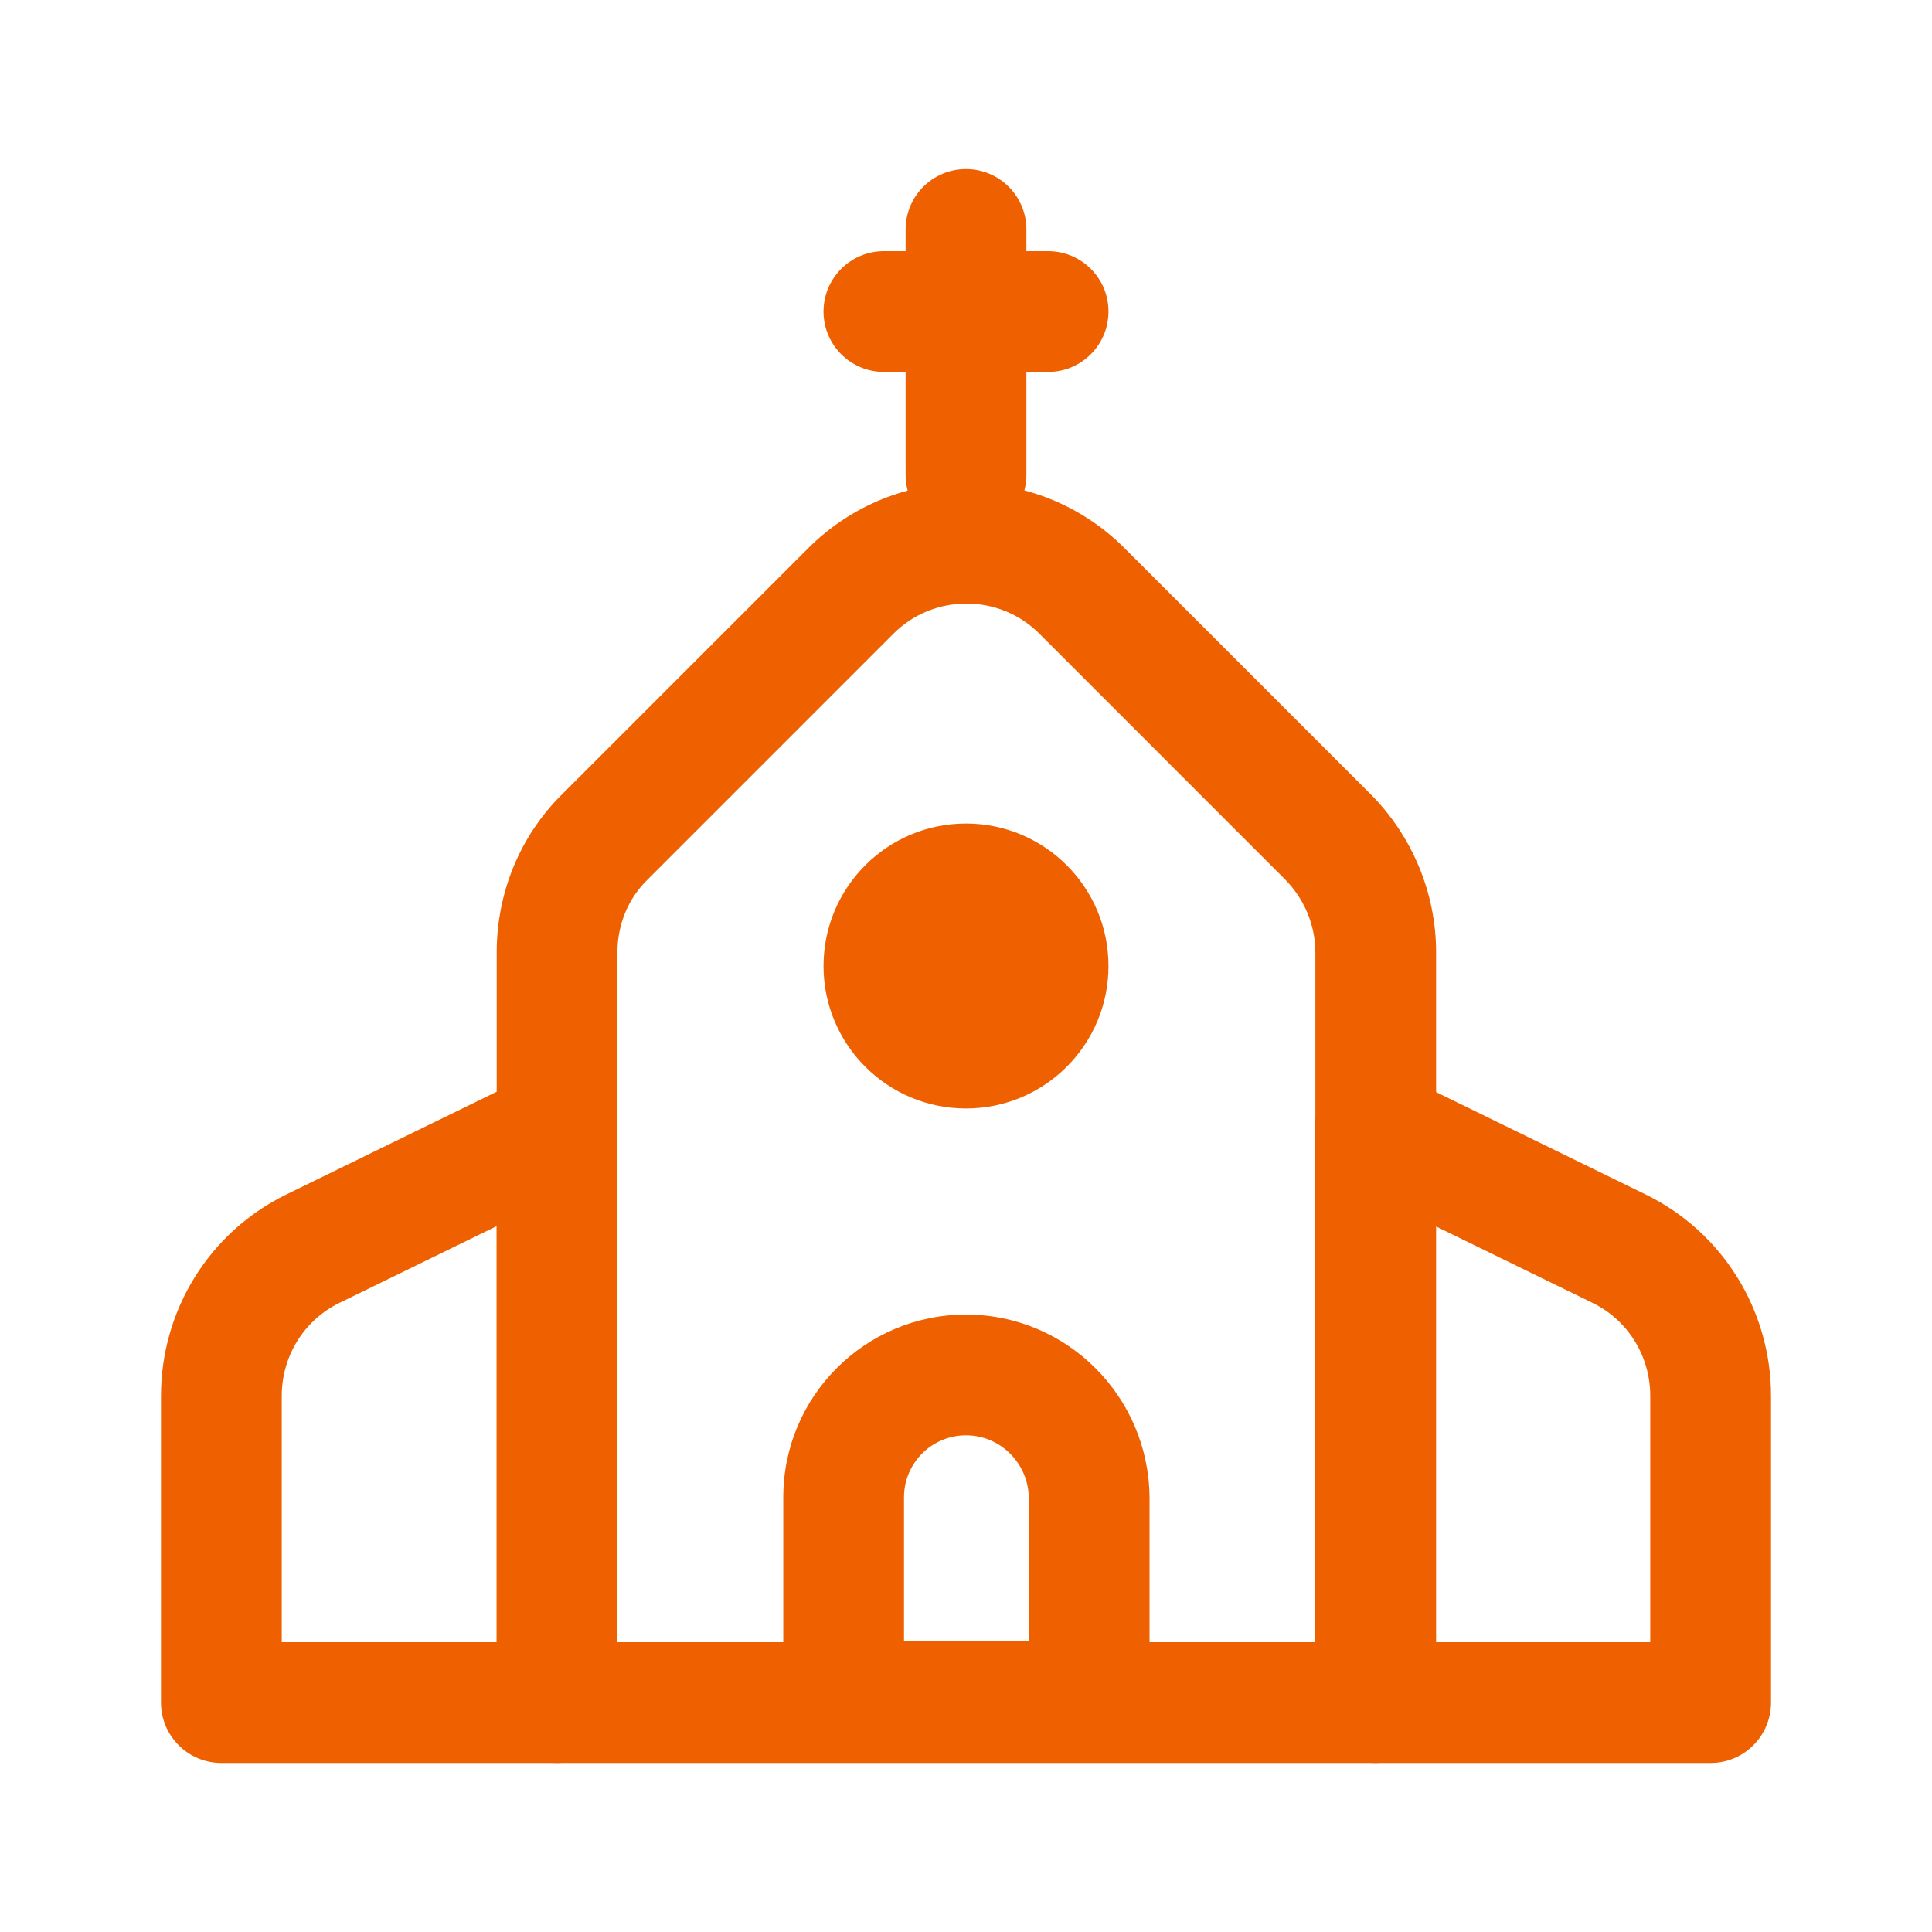 <?xml version="1.0" encoding="UTF-8"?> <svg xmlns="http://www.w3.org/2000/svg" width="55" height="55" viewBox="0 0 55 55" fill="none"><path fill-rule="evenodd" clip-rule="evenodd" d="M22.298 42.625C22.298 39.751 24.626 37.423 27.5 37.423C30.378 37.423 32.691 39.751 32.725 42.605L32.725 42.625L32.725 48.446C32.725 49.395 31.956 50.165 31.006 50.165H24.017C23.067 50.165 22.298 49.395 22.298 48.446V42.625ZM27.5 40.861C26.524 40.861 25.735 41.65 25.735 42.625V46.727H29.288V42.637C29.271 41.645 28.469 40.861 27.5 40.861Z" fill="#EF6100"></path><path fill-rule="evenodd" clip-rule="evenodd" d="M27.5 4.813C28.449 4.813 29.219 5.582 29.219 6.531V13.521C29.219 14.47 28.449 15.24 27.5 15.24C26.551 15.24 25.781 14.47 25.781 13.521V6.531C25.781 5.582 26.551 4.813 27.5 4.813Z" fill="#EF6100"></path><path fill-rule="evenodd" clip-rule="evenodd" d="M23.444 8.869C23.444 7.92 24.213 7.15 25.163 7.15H29.837C30.787 7.15 31.556 7.92 31.556 8.869C31.556 9.818 30.787 10.588 29.837 10.588H25.163C24.213 10.588 23.444 9.818 23.444 8.869Z" fill="#EF6100"></path><path fill-rule="evenodd" clip-rule="evenodd" d="M38.231 30.695C38.734 30.381 39.363 30.348 39.896 30.608L46.836 33.998C46.837 33.998 46.836 33.998 46.836 33.998C49.038 35.068 50.417 37.3 50.417 39.738V48.469C50.417 49.418 49.647 50.188 48.698 50.188H39.142C38.192 50.188 37.423 49.418 37.423 48.469V32.152C37.423 31.559 37.728 31.009 38.231 30.695ZM40.86 34.905V46.75H46.979V39.738C46.979 38.601 46.34 37.578 45.334 37.09L45.331 37.088L40.86 34.905Z" fill="#EF6100"></path><path fill-rule="evenodd" clip-rule="evenodd" d="M16.769 30.695C17.271 31.009 17.577 31.559 17.577 32.152V48.469C17.577 49.418 16.808 50.188 15.858 50.188H6.302C5.353 50.188 4.583 49.418 4.583 48.469V39.738C4.583 37.3 5.96 35.069 8.162 33.999C8.162 33.999 8.161 33.999 8.162 33.999L15.104 30.608C15.637 30.348 16.266 30.381 16.769 30.695ZM14.14 34.905L9.665 37.09C8.66 37.578 8.021 38.601 8.021 39.738V46.75H14.14V34.905Z" fill="#EF6100"></path><path d="M27.5 31.556C29.74 31.556 31.556 29.74 31.556 27.5C31.556 25.26 29.74 23.444 27.5 23.444C25.26 23.444 23.444 25.26 23.444 27.5C23.444 29.74 25.26 31.556 27.5 31.556Z" fill="#EF6100"></path><path fill-rule="evenodd" clip-rule="evenodd" d="M29.585 18.036C28.445 16.897 26.578 16.897 25.438 18.036L18.433 25.042C17.884 25.576 17.577 26.318 17.577 27.111V46.75H37.446V27.111C37.446 26.338 37.129 25.581 36.574 25.026L29.585 18.036ZM23.008 15.606C25.489 13.124 29.534 13.124 32.015 15.606L39.005 22.595C40.192 23.782 40.883 25.409 40.883 27.111V48.469C40.883 49.418 40.114 50.188 39.165 50.188H15.858C14.909 50.188 14.14 49.418 14.14 48.469V27.111C14.14 25.432 14.792 23.794 16.025 22.588L23.008 15.606Z" fill="#EF6100"></path></svg> 
